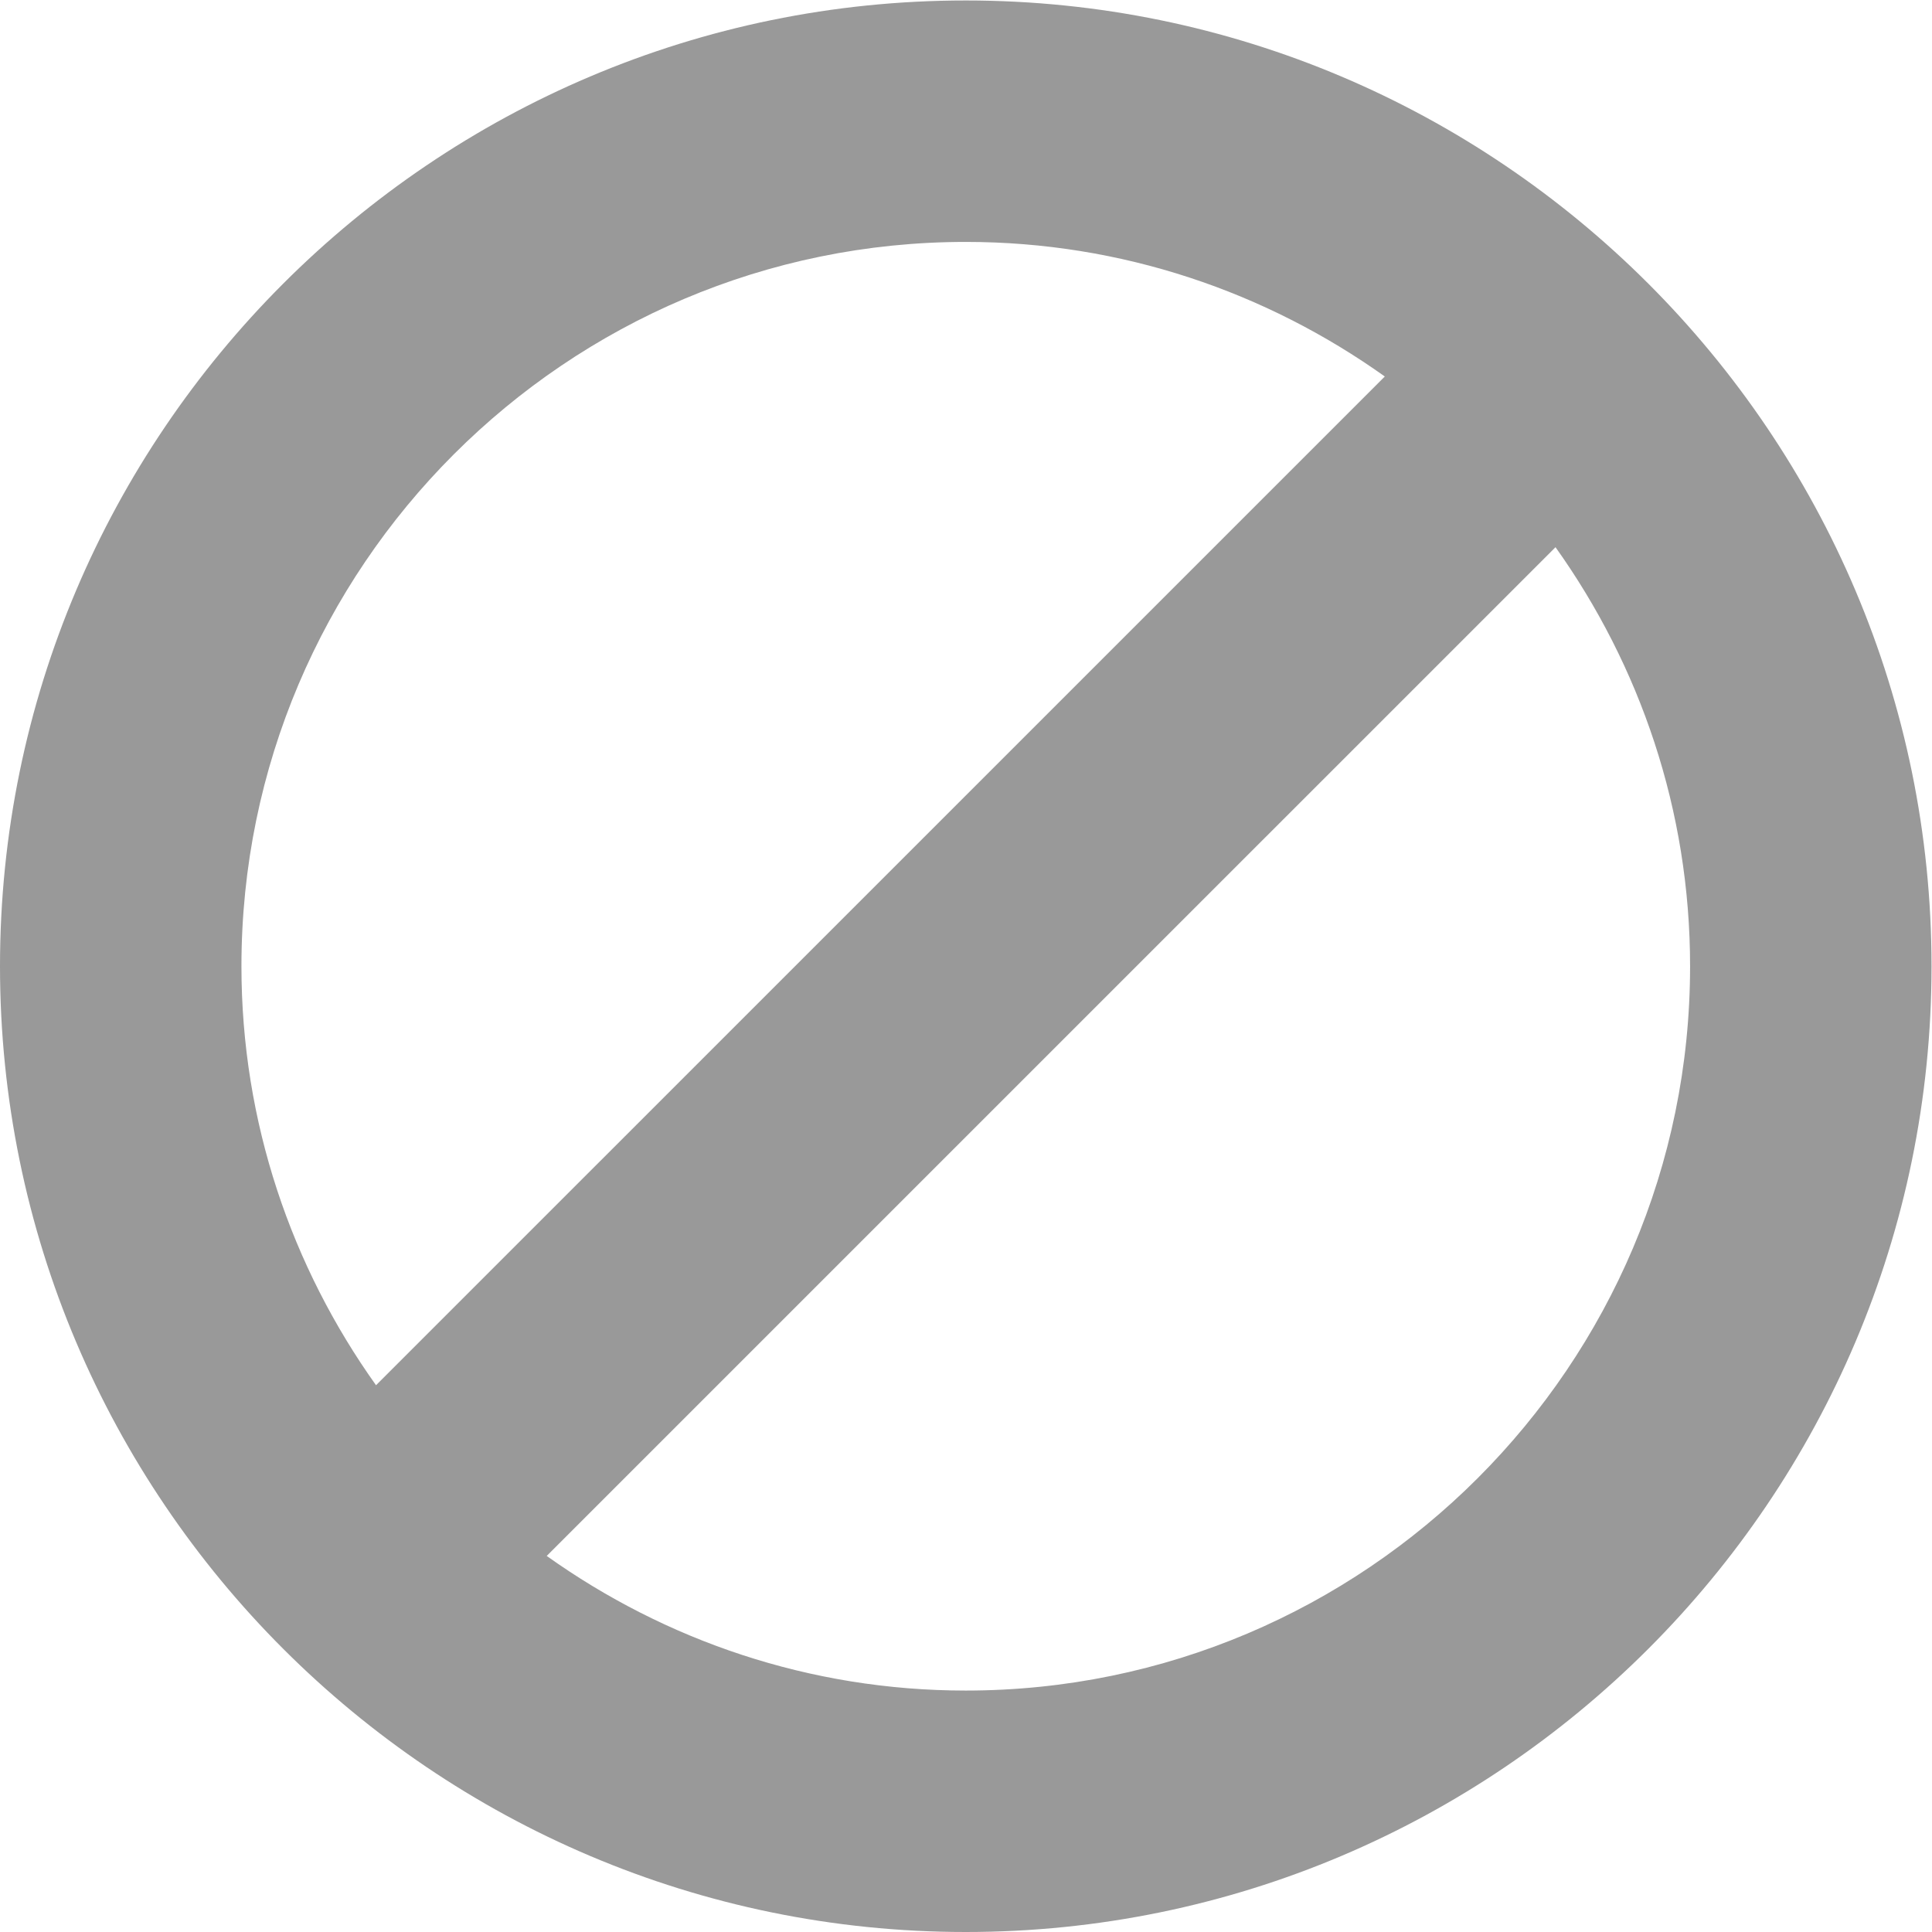<?xml version="1.0" encoding="UTF-8" standalone="no"?>
<svg
   xmlns:dc="http://purl.org/dc/elements/1.1/"
   xmlns:cc="http://creativecommons.org/ns#"
   xmlns:rdf="http://www.w3.org/1999/02/22-rdf-syntax-ns#"
   xmlns:svg="http://www.w3.org/2000/svg"
   xmlns="http://www.w3.org/2000/svg"
   viewBox="0 0 53.333 53.333"
   height="53.333"
   width="53.333"
   xml:space="preserve"
   id="svg2"
   version="1.1"><defs
     id="defs6"><clipPath
       id="clipPath18"
       clipPathUnits="userSpaceOnUse"><path
         id="path16"
         d="M 0,40 H 40 V 0 H 0 Z" /></clipPath></defs><g
     transform="matrix(1.333,0,0,-1.333,0,53.333)"
     id="g10"><g
       id="g12"><g
         clip-path="url(#clipPath18)"
         id="g14"><g
           transform="translate(20,5)"
           id="g20"><path
             id="path22"
             style="fill:#999999;fill-opacity:1;fill-rule:nonzero;stroke:none"
             d="m 0,0 c -3.235,0 -6.226,1.04 -8.678,2.788 l 20.891,20.89 C 13.961,21.225 15,18.235 15,15 15,6.729 8.271,0 0,0 m 0,30 c 3.235,0 6.225,-1.039 8.678,-2.787 L -12.213,6.323 C -13.961,8.775 -15,11.766 -15,15 c 0,8.271 6.729,15 15,15 m 0,5 C -11.028,35 -20,26.028 -20,15 -20,3.972 -11.028,-5 0,-5 11.028,-5 20,3.972 20,15 20,26.028 11.028,35 0,35" /></g></g></g></g></svg>